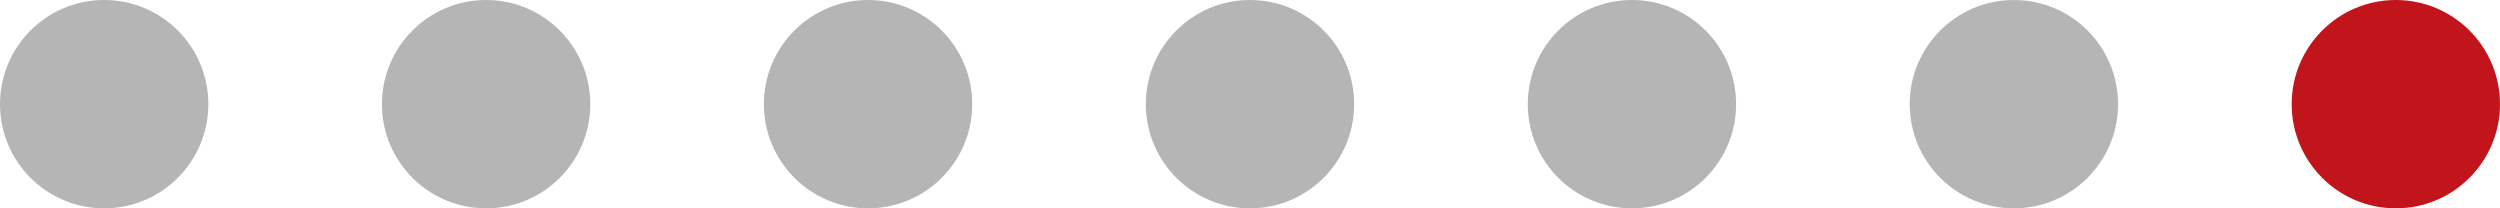 <svg xmlns="http://www.w3.org/2000/svg" width="144" height="12" viewBox="0 0 144 12" fill="none"><circle cx="6" cy="6" r="6" fill="#B5B5B5"></circle><circle cx="28" cy="6" r="6" fill="#B5B5B5"></circle><circle cx="50" cy="6" r="6" fill="#B5B5B5"></circle><circle cx="72" cy="6" r="6" fill="#B5B5B5"></circle><circle cx="94" cy="6" r="6" fill="#B5B5B5"></circle><circle cx="116" cy="6" r="6" fill="#B5B5B5"></circle><circle cx="138" cy="6" r="6" fill="#C1151B"></circle></svg>